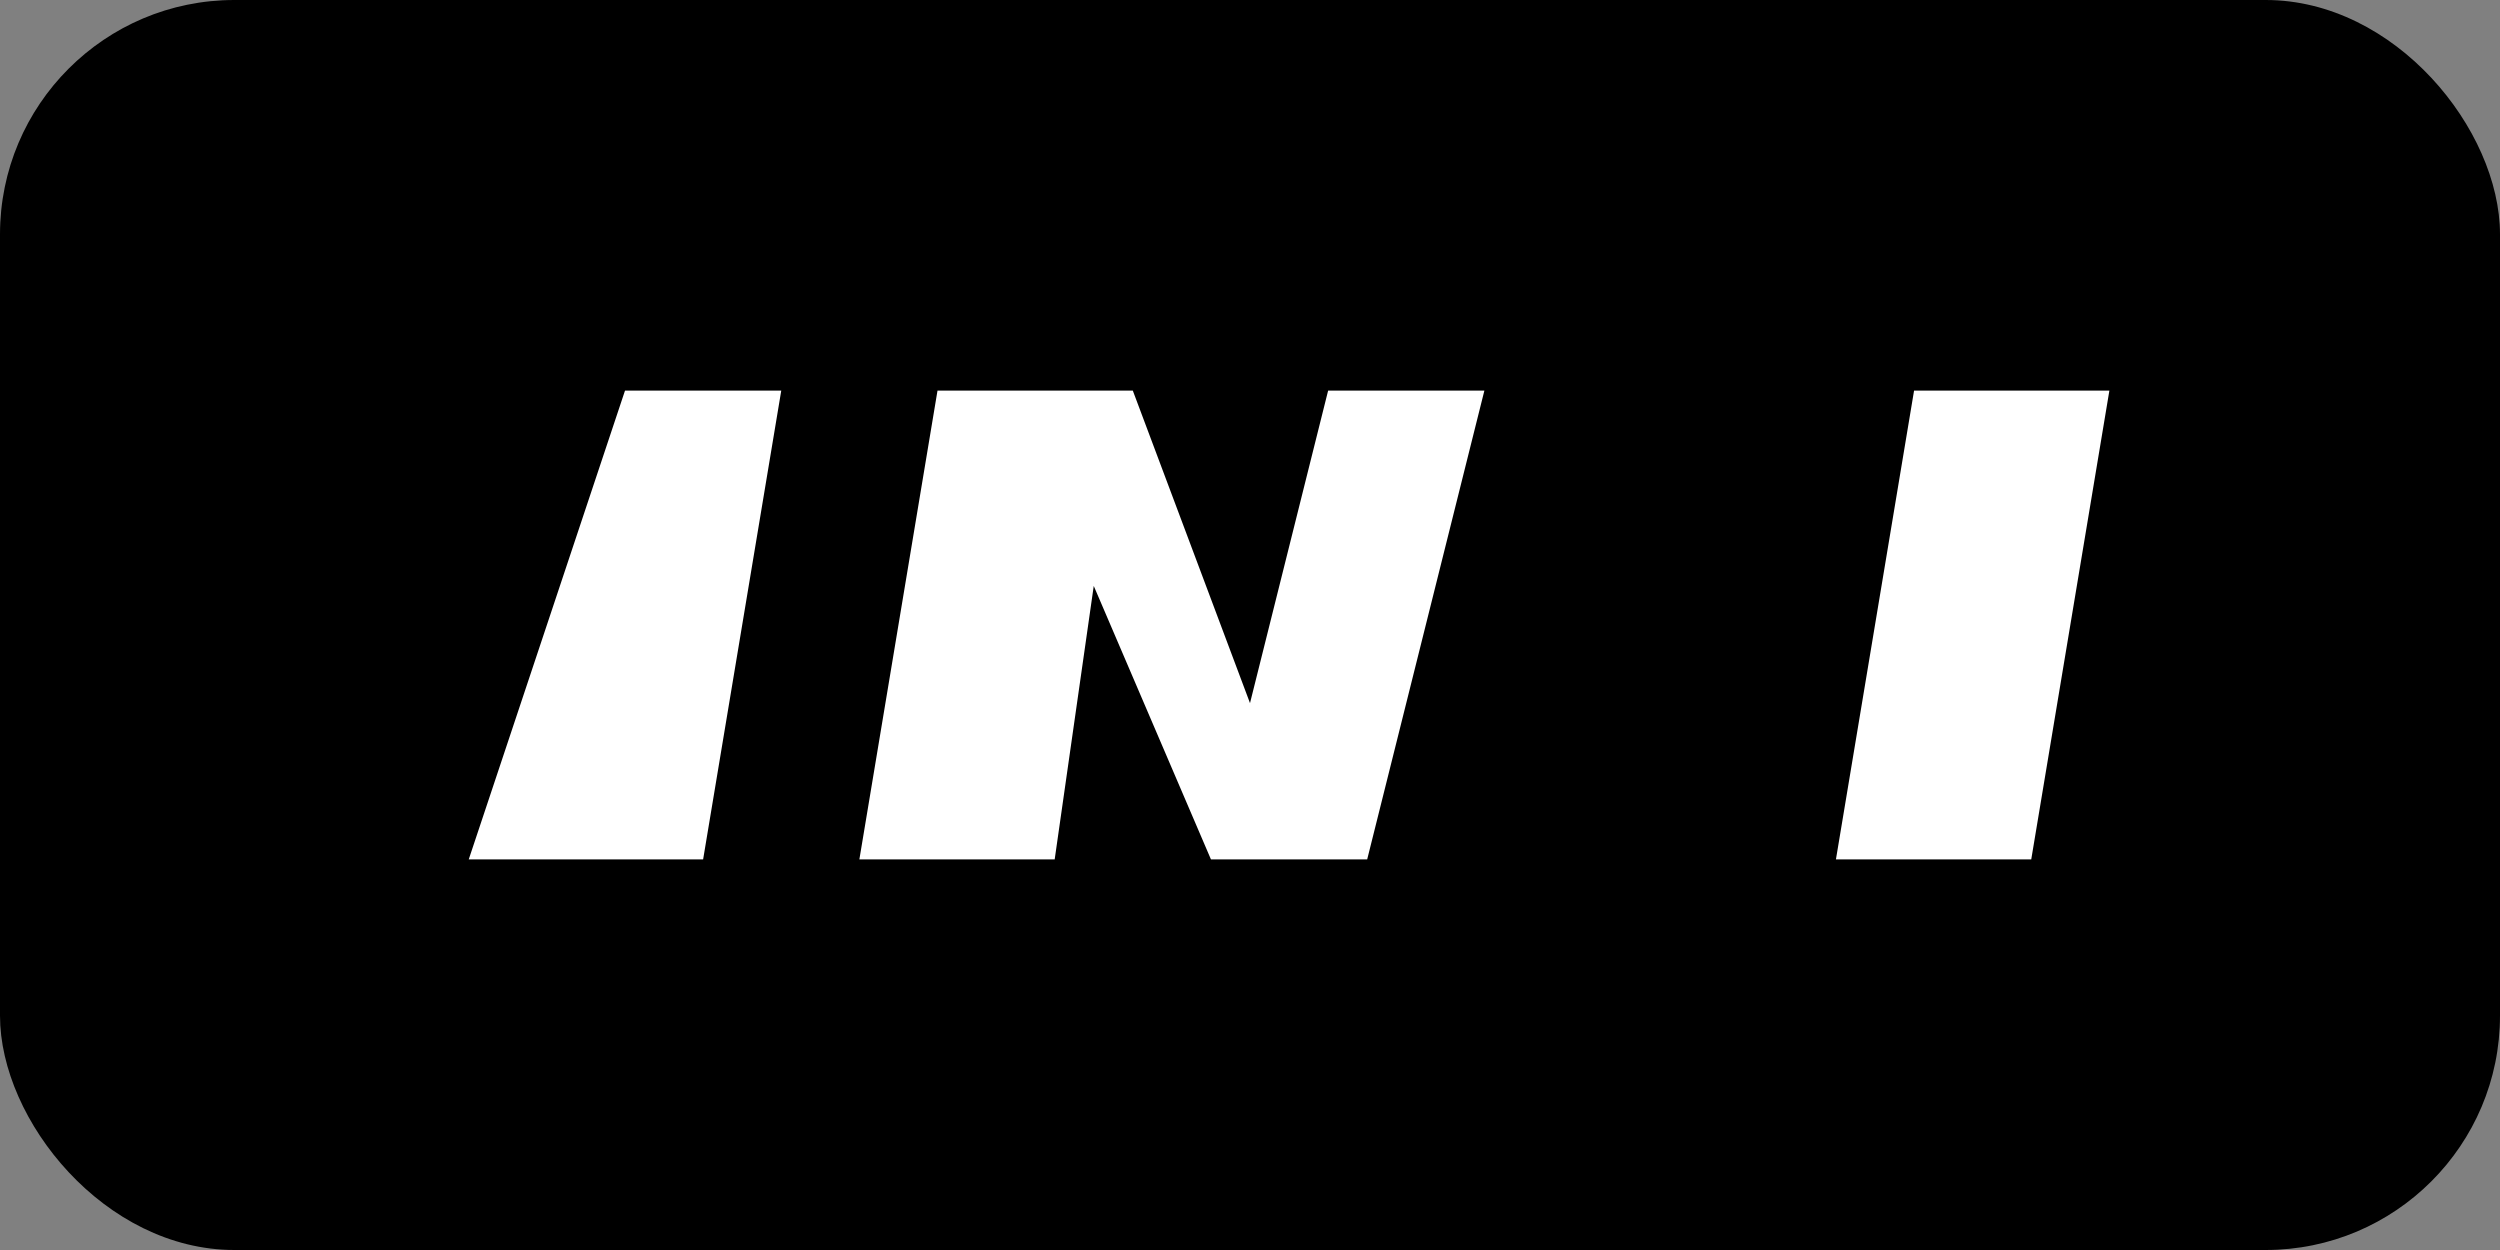 <svg xmlns="http://www.w3.org/2000/svg" viewBox="0 0 64 32" aria-hidden="true">
  <rect x="0" y="0" width="64" height="32" fill="#808080" stroke="none"/>
  <rect width="64" height="32" rx="6" fill="#000"/>
  <path d="M12 22h6l2-12h-4l-4 12zm10 0h5l1-7 3 7h4l3-12h-4l-2 8-3-8h-5l-2 12zm25 0h5l2-12h-5l-2 12z" fill="#fff"/>
</svg>

